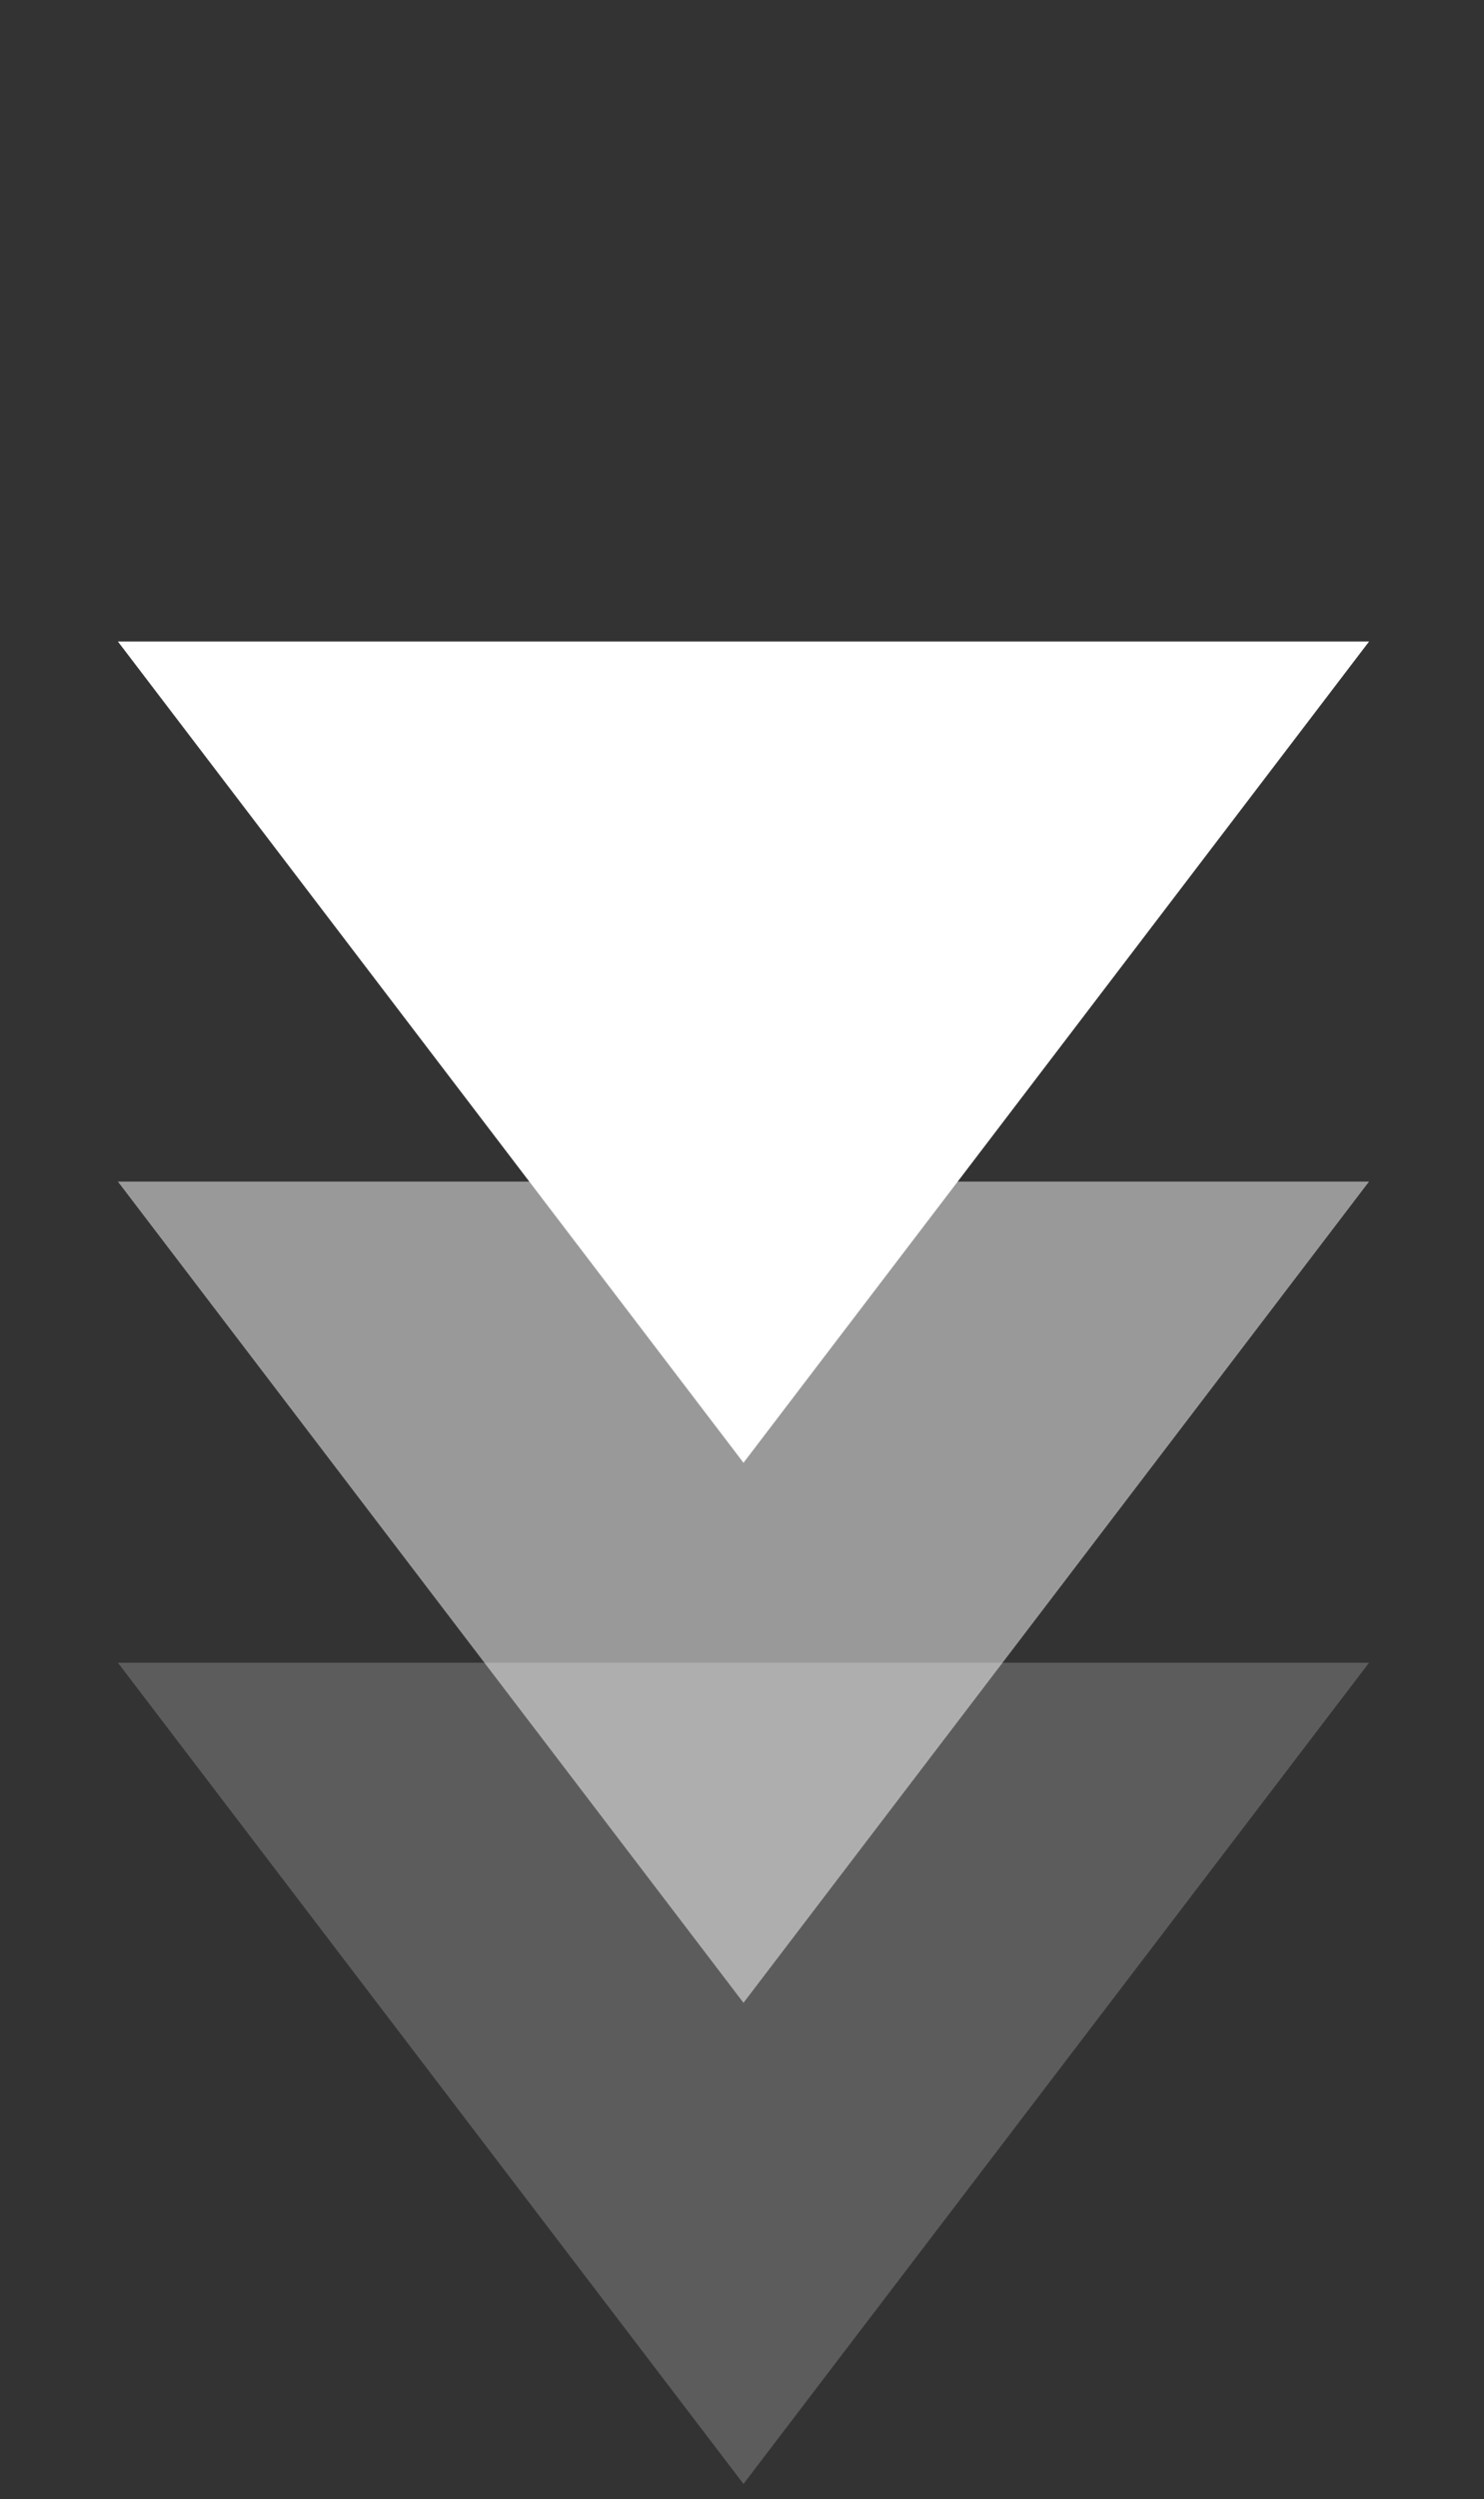 <?xml version="1.0" encoding="UTF-8"?>
<svg width="60px" height="101px" viewBox="0 0 60 101" version="1.1" xmlns="http://www.w3.org/2000/svg" xmlns:xlink="http://www.w3.org/1999/xlink">
    <rect x="0" y="0" width="60" height="101" fill="#333333" stroke="none"/>
    <title>tripple arrow white@1.5x</title>
    <g id="D-GOVERNANCE-(L2)" stroke="none" stroke-width="1" fill="none" fill-rule="evenodd">
        <g id="D-Governance-(L2)" transform="translate(-79, -1065)" fill="#FFFFFF">
            <g id="tripple-arrow-white" transform="translate(109, 1115.5) rotate(-270) translate(-109, -1115.5) translate(59, 1086)">
                <polygon id="Rectangle-Copy-29" opacity="0.2" transform="translate(70.643, 29.44) rotate(-45) translate(-70.643, -29.44) " points="85.737 8.763 91.32 50.117 49.966 44.534"></polygon>
                <polygon id="Rectangle" opacity="0.5" transform="translate(51.199, 29.44) rotate(-45) translate(-51.199, -29.44) " points="66.292 8.763 71.876 50.117 30.521 44.534"></polygon>
                <polygon id="Rectangle" transform="translate(29.373, 29.44) rotate(-45) translate(-29.373, -29.44) " points="44.467 8.763 50.051 50.117 8.696 44.534"></polygon>
            </g>
        </g>
    </g>
</svg>